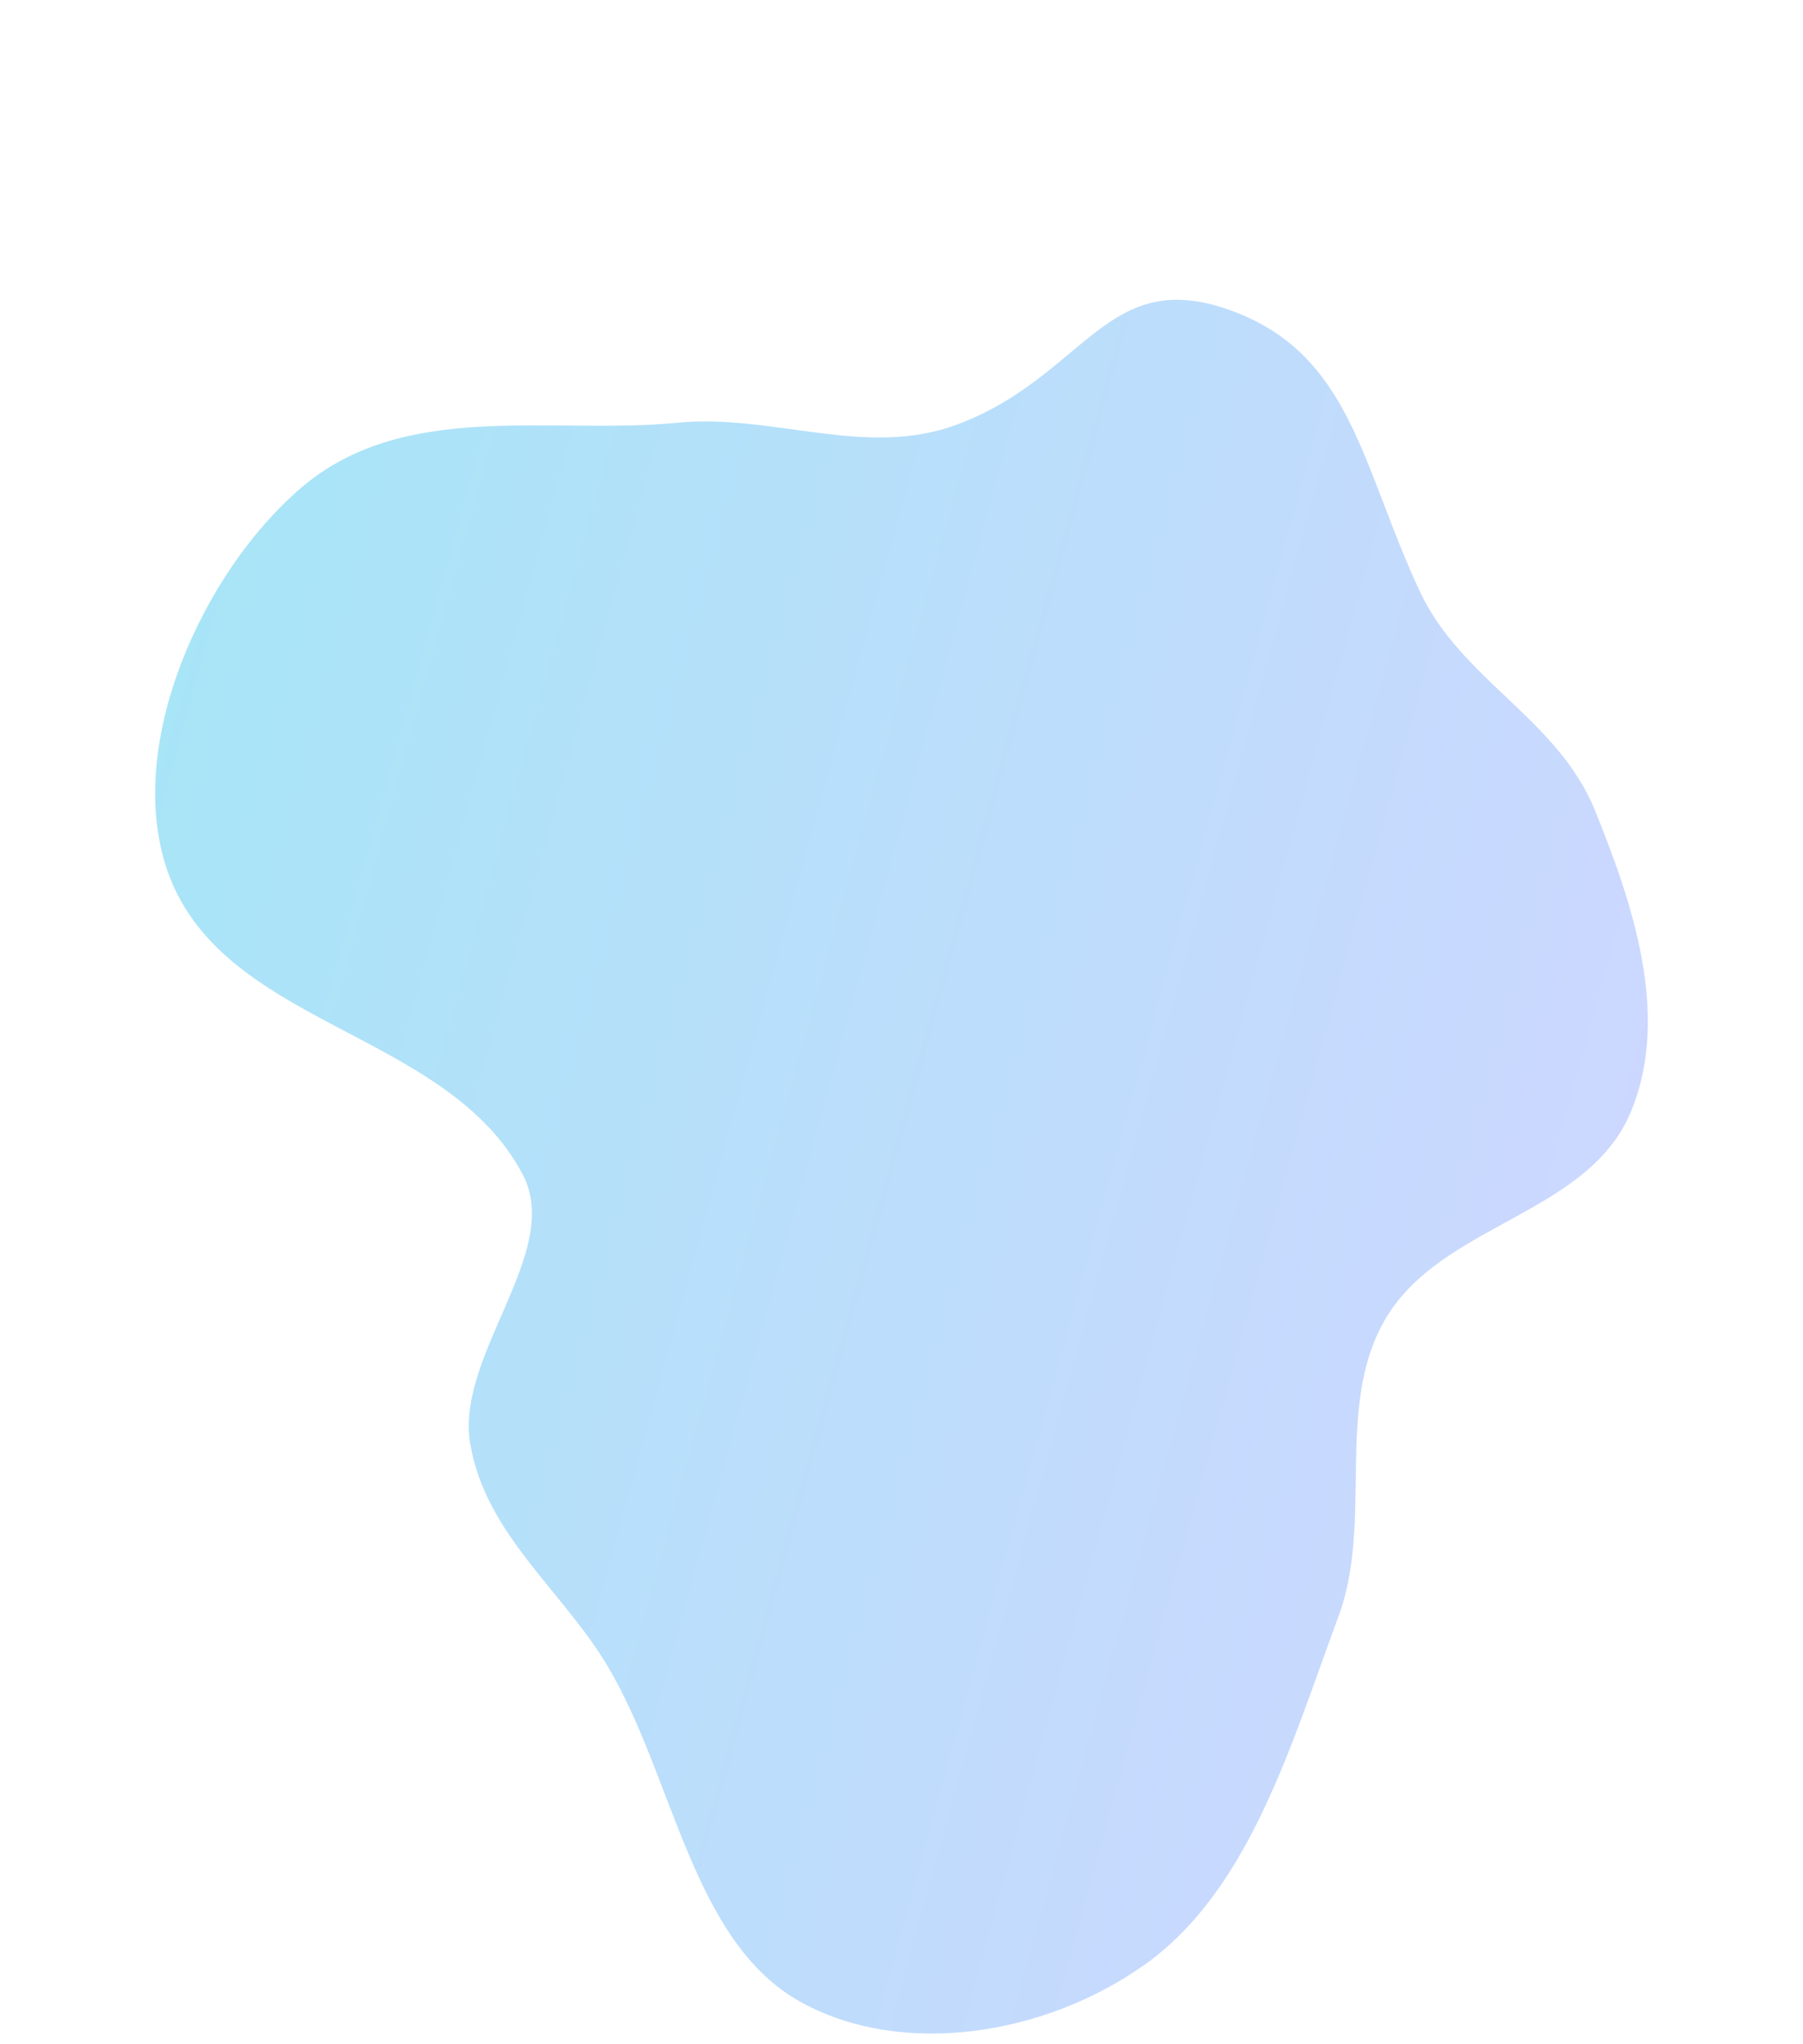 <svg width="511.245" height="579.589" viewBox="0 0 511.245 579.589" fill="none" xmlns="http://www.w3.org/2000/svg" xmlns:xlink="http://www.w3.org/1999/xlink">
	<desc>
			Created with Pixso.
	</desc>
	<defs>
		<filter id="filter_505_856_dd" x="0" y="0" width="511.245" height="579.589" filterUnits="userSpaceOnUse" color-interpolation-filters="sRGB">
			<feFlood flood-opacity="0" result="BackgroundImageFix"/>
			<feGaussianBlur in="BackgroundImage" stdDeviation="5.333"/>
			<feComposite in2="SourceAlpha" operator="in" result="effect_backgroundBlur_1"/>
			<feColorMatrix in="SourceAlpha" type="matrix" values="0 0 0 0 0 0 0 0 0 0 0 0 0 0 0 0 0 0 127 0" result="hardAlpha"/>
			<feOffset dx="0" dy="22"/>
			<feGaussianBlur stdDeviation="14.667"/>
			<feComposite in2="hardAlpha" operator="out" k2="-1" k3="1"/>
			<feColorMatrix type="matrix" values="0 0 0 0 0.58 0 0 0 0 0.427 0 0 0 0 0.784 0 0 0 0.24 0"/>
			<feBlend mode="normal" in2="effect_backgroundBlur_1" result="effect_dropShadow_2"/>
			<feBlend mode="normal" in="SourceGraphic" in2="effect_dropShadow_2" result="shape"/>
			<feColorMatrix in="SourceAlpha" type="matrix" values="0 0 0 0 0 0 0 0 0 0 0 0 0 0 0 0 0 0 127 0" result="hardAlpha"/>
			<feOffset dx="0" dy="20"/>
			<feGaussianBlur stdDeviation="13.333"/>
			<feComposite in2="hardAlpha" operator="arithmetic" k2="-1" k3="1"/>
			<feColorMatrix type="matrix" values="0 0 0 0 1 0 0 0 0 1 0 0 0 0 1 0 0 0 0.7 0"/>
			<feBlend mode="normal" in2="shape" result="effect_innerShadow_3"/>
			<feColorMatrix in="SourceAlpha" type="matrix" values="0 0 0 0 0 0 0 0 0 0 0 0 0 0 0 0 0 0 127 0" result="hardAlpha"/>
			<feOffset dx="0" dy="16"/>
			<feGaussianBlur stdDeviation="2.667"/>
			<feComposite in2="hardAlpha" operator="arithmetic" k2="-1" k3="1"/>
			<feColorMatrix type="matrix" values="0 0 0 0 1 0 0 0 0 1 0 0 0 0 1 0 0 0 0.4 0"/>
			<feBlend mode="normal" in2="effect_innerShadow_3" result="effect_innerShadow_4"/>
			<feColorMatrix in="SourceAlpha" type="matrix" values="0 0 0 0 0 0 0 0 0 0 0 0 0 0 0 0 0 0 127 0" result="hardAlpha"/>
			<feOffset dx="0" dy="4"/>
			<feGaussianBlur stdDeviation="1.333"/>
			<feComposite in2="hardAlpha" operator="arithmetic" k2="-1" k3="1"/>
			<feColorMatrix type="matrix" values="0 0 0 0 1 0 0 0 0 1 0 0 0 0 1 0 0 0 0.4 0"/>
			<feBlend mode="normal" in2="effect_innerShadow_4" result="effect_innerShadow_5"/>
			<feColorMatrix in="SourceAlpha" type="matrix" values="0 0 0 0 0 0 0 0 0 0 0 0 0 0 0 0 0 0 127 0" result="hardAlpha"/>
			<feOffset dx="0" dy="1"/>
			<feGaussianBlur stdDeviation="2.667"/>
			<feComposite in2="hardAlpha" operator="arithmetic" k2="-1" k3="1"/>
			<feColorMatrix type="matrix" values="0 0 0 0 1 0 0 0 0 1 0 0 0 0 1 0 0 0 0.7 0"/>
			<feBlend mode="normal" in2="effect_innerShadow_5" result="effect_innerShadow_6"/>
		</filter>
		<linearGradient id="paint_linear_505_856_0" x1="31.512" y1="194.776" x2="447.043" y2="309.651" gradientUnits="userSpaceOnUse">
			<stop stop-color="#6ED3F2" stop-opacity="0.6"/>
			<stop offset="1" stop-color="#AABDFF" stop-opacity="0.6"/>
		</linearGradient>
	</defs>
	<g filter="url(#filter_505_856_dd)">
		<path id="Vector" d="M47.126 182.848C35.718 147.748 57.164 99.789 85.034 75.609C114.441 50.095 156.023 60.392 192.35 56.85C218.947 54.258 245.464 66.947 271.122 57.468C307.686 43.961 313.463 12.214 348.827 24.957C383.386 37.41 386.046 69.454 402.691 104.877C414.333 129.653 441.788 141.038 452.162 166.555C462.791 192.695 473.748 224.742 462.526 252.038C450.336 281.692 408.647 283.684 392.68 311.248C378.398 335.904 389.511 368.424 379.521 395.334C366.231 431.134 354.473 472.61 324.909 493.811C296.484 514.194 255.857 520.55 227.075 504.655C196.255 487.634 191.208 441.332 172.393 409.581C159.62 388.028 137.811 372.219 133.358 346.509C128.975 321.208 159.773 291.938 148.213 269.998C126.407 228.611 61.875 228.226 47.126 182.848Z" fill="url(#paint_linear_505_856_0)" fill-opacity="1" fill-rule="evenodd"/>
	</g>
</svg>
